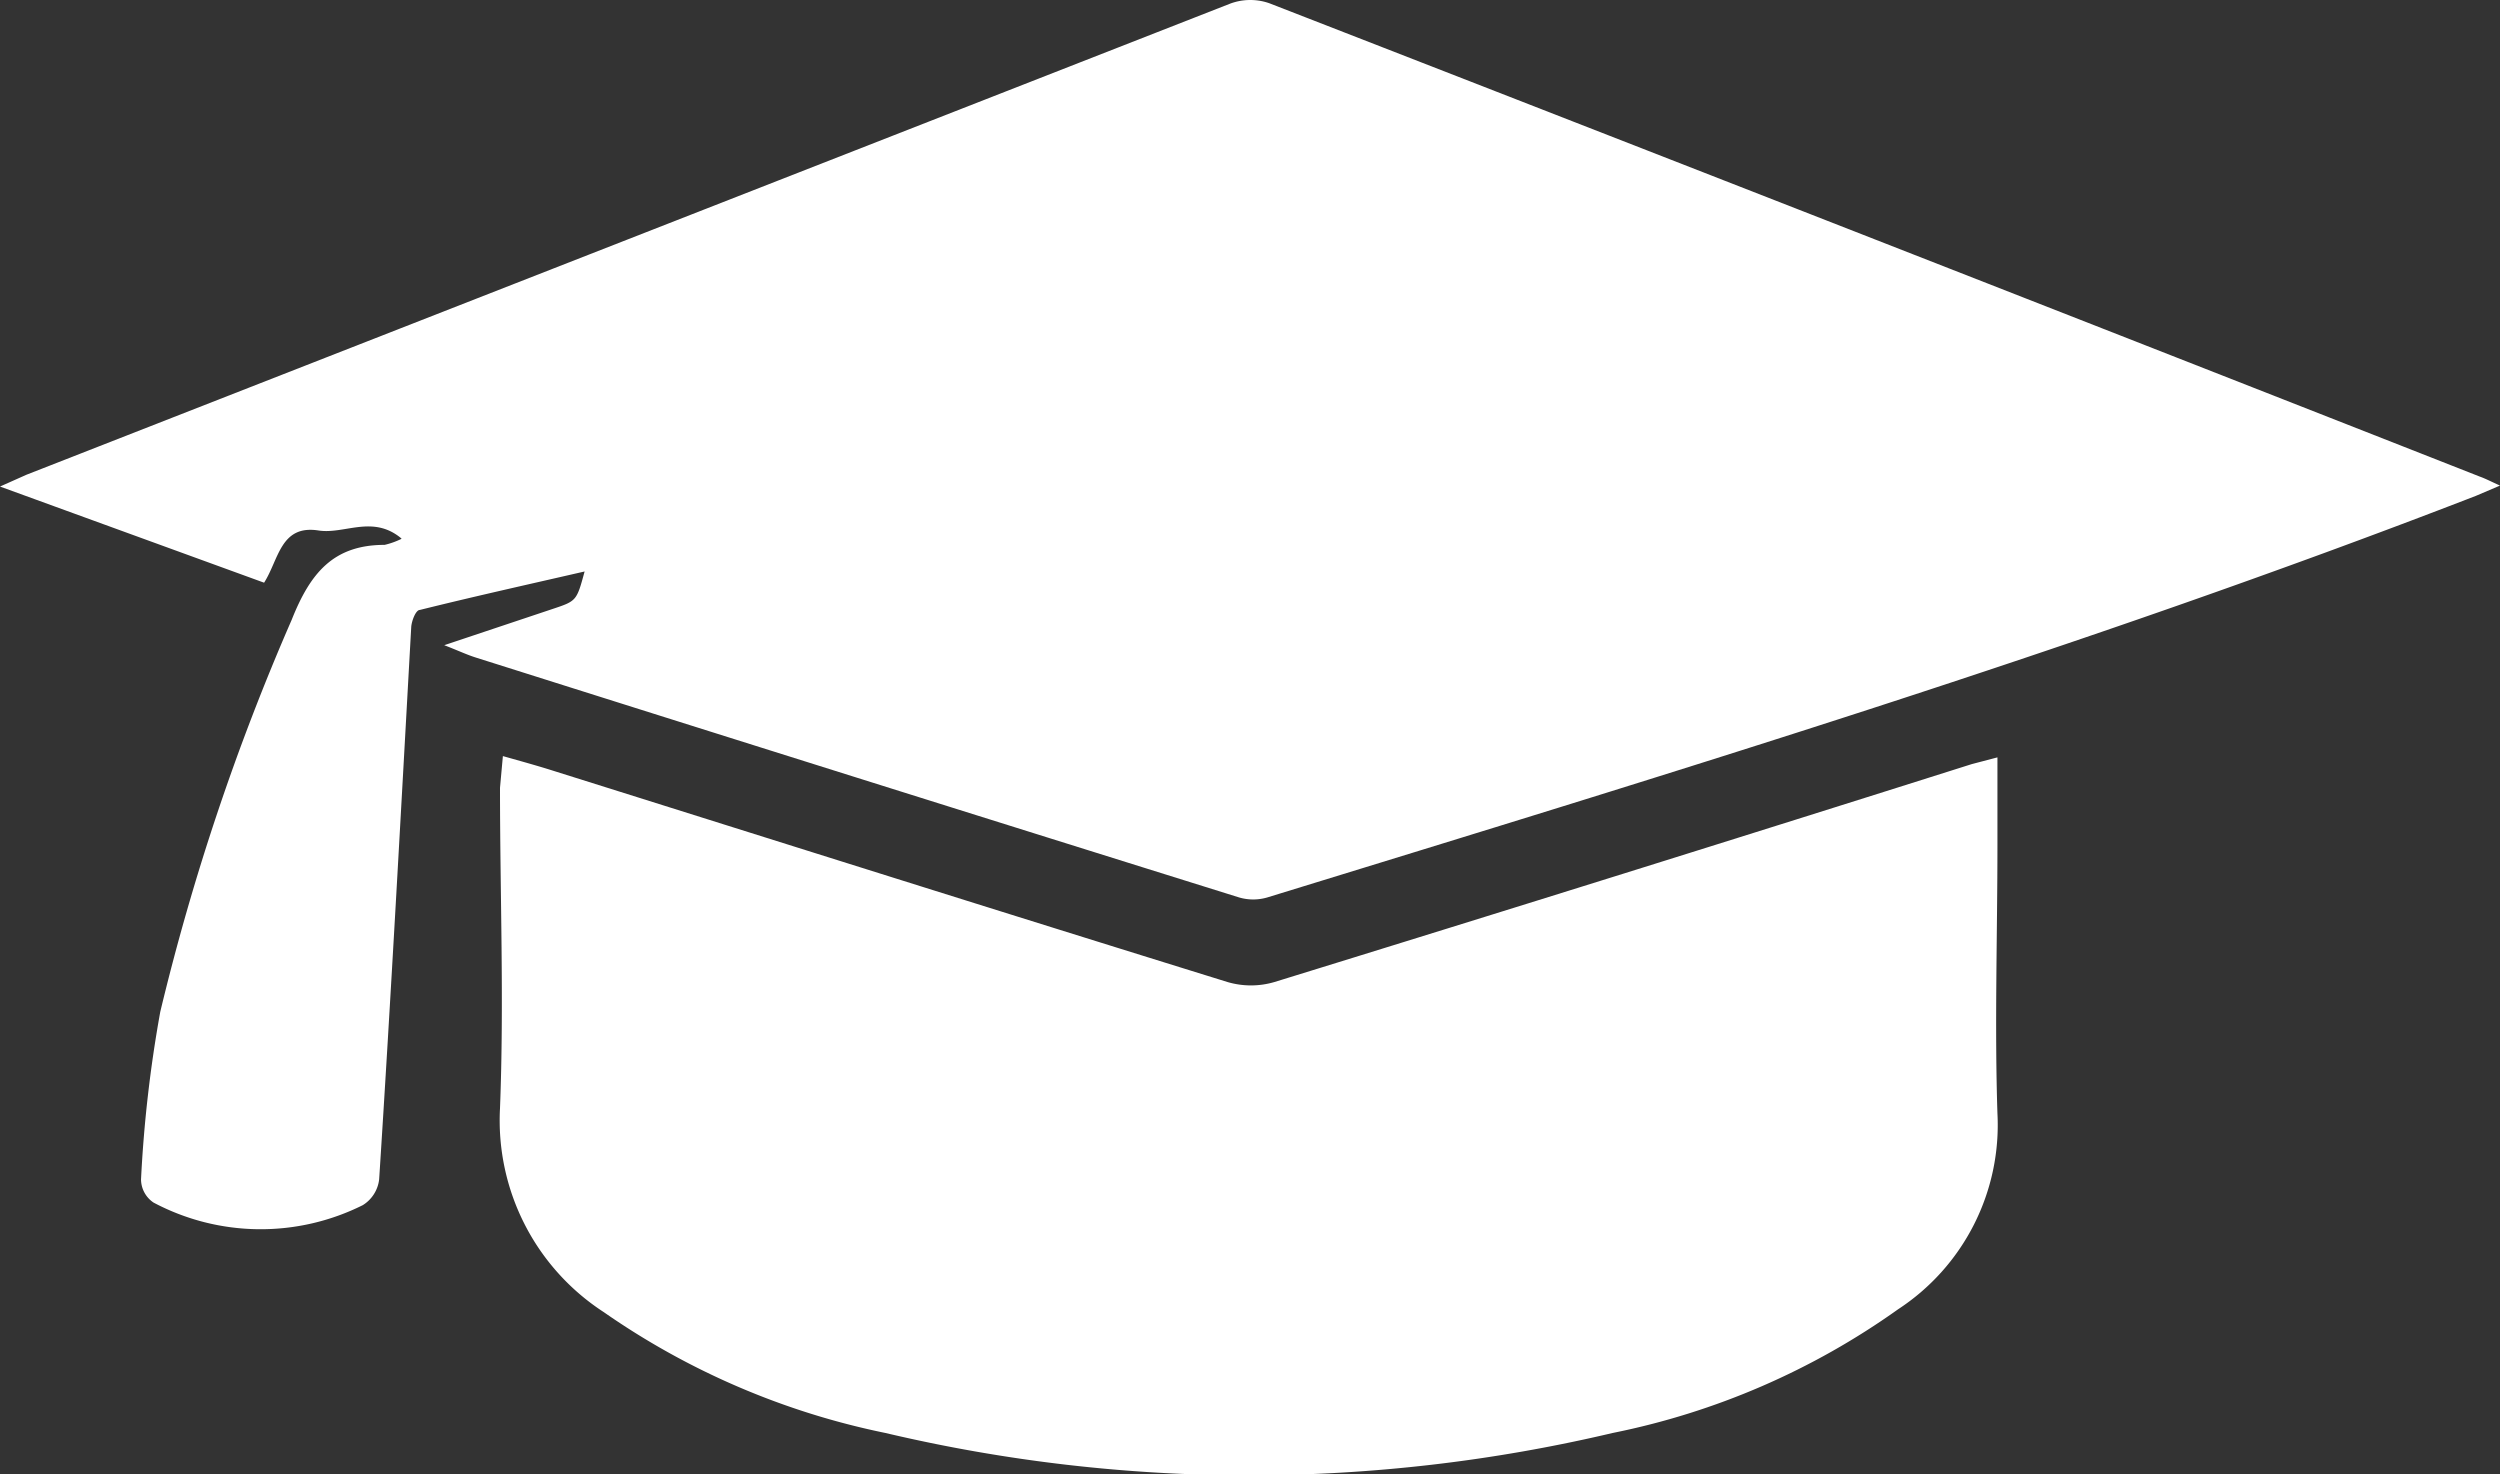 <svg id="Layer_1" data-name="Layer 1" xmlns="http://www.w3.org/2000/svg" viewBox="0 0 78 46"><rect x="0" y="0" width="78" height="46" fill="#333333" stroke="none"/><path d="M12.5,16.78c-.89-.72-1.76-.1-2.57-.23-1.18-.18-1.23.91-1.69,1.63L0,15.18l.83-.37Q19.61,7.46,38.39.11A1.8,1.8,0,0,1,39.6.1Q58.5,7.45,77.37,14.87c.17.06.32.14.63.28l-.75.32C64.88,20.26,52.19,24.11,39.54,28a1.56,1.56,0,0,1-.88,0q-11.91-3.72-23.8-7.48c-.29-.09-.56-.22-1-.39l3.38-1.13c.75-.25.75-.25,1-1.17-1.74.4-3.45.78-5.14,1.2-.13,0-.26.35-.27.54-.32,5.74-.63,11.48-1,17.22a1.09,1.09,0,0,1-.51.81,7.13,7.13,0,0,1-6.53-.08.88.88,0,0,1-.39-.72A40.69,40.69,0,0,1,5,31.57,73.4,73.4,0,0,1,9.1,19.34C9.68,17.88,10.4,17,12,17a2.47,2.47,0,0,0,.53-.19" style="fill:#fff"/><path d="M15.69,23.59c.6.17,1.11.31,1.61.47,7,2.2,14,4.41,21,6.58a2.59,2.59,0,0,0,1.46,0q10.89-3.36,21.76-6.8l.8-.21v2.72c0,2.8-.09,5.6,0,8.39a6.87,6.87,0,0,1-3.1,6.11,23.23,23.23,0,0,1-8.91,3.86,49.37,49.37,0,0,1-22.68,0,23.68,23.68,0,0,1-8.79-3.77,7.13,7.13,0,0,1-3.24-6.36c.13-3.34,0-6.68,0-10Z" style="fill:#fff"/></svg>
